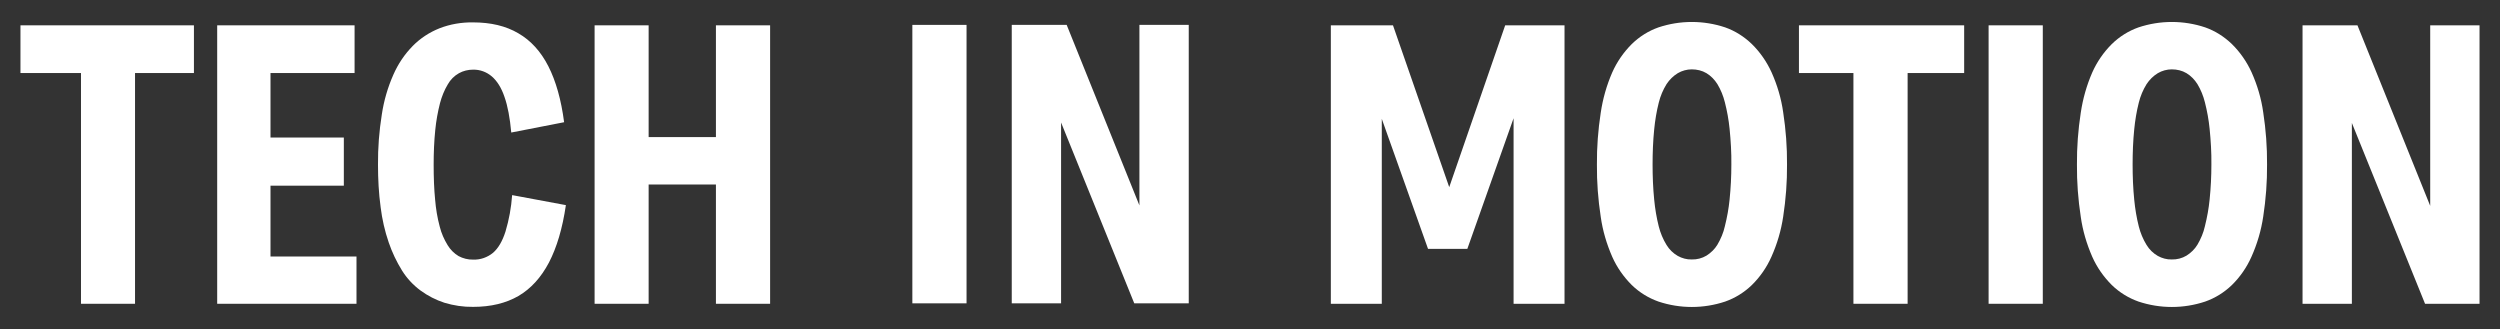 <?xml version="1.0" encoding="utf-8"?>
<!-- Generator: Adobe Illustrator 22.0.0, SVG Export Plug-In . SVG Version: 6.00 Build 0)  -->
<svg version="1.1" id="V2_deliverables" xmlns="http://www.w3.org/2000/svg" xmlns:xlink="http://www.w3.org/1999/xlink" x="0px"
	 y="0px" viewBox="0 0 1697.8 223.5" style="enable-background:new 0 0 1697.8 223.5;" xml:space="preserve">
<rect x="0" y="0" width="1697.8" height="223.5" fill="#333333" stroke="none"/>
<style type="text/css">
	.st0{fill:#FFFFFF;}
</style>
<g>
	<path class="st0" d="M1211,76.3c1.8,11.7,2.7,23.6,2.6,35.4c0.1,11.8-0.8,23.7-2.6,35.4c-1.4,9.4-4.1,18.6-8,27.3
		c-3.2,7.2-7.7,13.7-13.3,19.2c-5.2,5-11.3,8.8-18.1,11.2c-14.7,4.9-30.6,4.9-45.3,0c-6.8-2.4-13.1-6.3-18.2-11.3
		c-5.5-5.5-10-11.9-13.2-19.1c-3.8-8.7-6.5-17.8-7.8-27.1c-1.8-11.8-2.7-23.6-2.6-35.5c-0.1-11.8,0.8-23.6,2.6-35.3
		c1.4-9.4,4-18.6,7.8-27.3c3.2-7.2,7.7-13.7,13.2-19.2c5.2-5.1,11.4-9,18.2-11.4c14.7-4.9,30.6-4.9,45.3,0
		c6.8,2.4,12.9,6.3,18.1,11.3c5.6,5.5,10.1,12,13.4,19.2C1207,57.8,1209.7,67,1211,76.3z M1175.8,111.7c0.1-8.1-0.4-16.1-1.2-24.2
		c-0.6-6.1-1.7-12.1-3.2-18c-1.1-4.4-2.8-8.6-5.1-12.4c-1.9-3-4.4-5.6-7.4-7.4c-3-1.8-6.5-2.6-10-2.6c-3.3,0-6.6,0.9-9.5,2.6
		c-3.1,1.9-5.6,4.4-7.6,7.4c-2.4,3.9-4.2,8.1-5.3,12.6c-1.5,5.9-2.5,12-3.1,18.1c-0.8,7.9-1.1,15.9-1.1,23.9c0,8,0.3,16,1.1,24
		c0.6,6.1,1.6,12.2,3.1,18.1c1.1,4.4,2.9,8.7,5.3,12.6c1.9,3.1,4.5,5.6,7.6,7.4c2.9,1.6,6.1,2.5,9.5,2.4c3.5,0.1,7-0.8,10-2.6
		c3-1.9,5.6-4.4,7.4-7.4c2.3-3.9,4.1-8.1,5.1-12.6c1.5-6,2.6-12,3.2-18.1C1175.4,127.7,1175.8,119.7,1175.8,111.7z"/>
	<g>
		<g>
			<polygon class="st0" points="1221.7,49.6 1258.7,49.6 1258.7,206.3 1295.5,206.3 1295.5,49.6 1333.9,49.6 1333.9,17.2 
				1221.7,17.2 			"/>
			<rect x="1350.5" y="17.2" class="st0" width="36.8" height="189.1"/>
			<path class="st0" d="M1537,76.3c1.8,11.7,2.7,23.6,2.6,35.4c0.1,11.8-0.8,23.7-2.6,35.4c-1.4,9.4-4.1,18.6-8,27.3
				c-3.2,7.2-7.7,13.7-13.3,19.2c-5.2,5-11.3,8.8-18.1,11.2c-14.7,4.9-30.6,4.9-45.3,0c-6.8-2.4-13.1-6.3-18.2-11.3
				c-5.5-5.5-10-11.9-13.2-19.1c-3.8-8.7-6.5-17.8-7.8-27.1c-1.8-11.8-2.7-23.6-2.6-35.5c-0.1-11.8,0.8-23.6,2.6-35.3
				c1.4-9.4,4-18.6,7.8-27.3c3.2-7.2,7.7-13.7,13.2-19.2c5.2-5.1,11.4-9,18.2-11.4c14.7-4.9,30.6-4.9,45.3,0
				c6.8,2.4,12.9,6.3,18.1,11.3c5.6,5.5,10.1,12,13.4,19.2C1533,57.8,1535.7,67,1537,76.3z M1501.8,111.7c0.1-8.1-0.4-16.1-1.2-24.2
				c-0.6-6.1-1.7-12.1-3.2-18c-1.1-4.4-2.8-8.6-5.1-12.4c-1.9-3-4.4-5.6-7.4-7.4c-3-1.8-6.5-2.6-10-2.6c-3.3,0-6.6,0.9-9.5,2.6
				c-3.1,1.9-5.6,4.4-7.6,7.4c-2.4,3.9-4.2,8.1-5.3,12.6c-1.5,5.9-2.5,12-3.1,18.1c-0.8,7.9-1.1,15.9-1.1,23.9c0,8,0.3,16,1.1,24
				c0.6,6.1,1.6,12.2,3.1,18.1c1.1,4.4,2.9,8.7,5.3,12.6c1.9,3.1,4.5,5.6,7.6,7.4c2.9,1.6,6.1,2.5,9.5,2.4c3.5,0.1,7-0.8,10-2.6
				c3-1.9,5.6-4.4,7.4-7.4c2.3-3.9,4.1-8.1,5.1-12.6c1.5-6,2.6-12,3.2-18.1C1501.4,127.7,1501.8,119.7,1501.8,111.7z"/>
			<polygon class="st0" points="1650.4,139.8 1601,17.2 1597.2,17.2 1586.9,17.2 1563.7,17.2 1563.7,206.3 1597.2,206.3 
				1597.2,83.5 1646.9,206.3 1650.4,206.3 1657.4,206.3 1683.9,206.3 1683.9,17.2 1650.4,17.2 			"/>
			<polygon class="st0" points="1022.2,17.2 984.2,127.1 946,17.2 903.8,17.2 903.8,206.3 938.4,206.3 938.4,80.7 969.8,169 
				996.5,169 1027.9,80.3 1027.9,206.3 1062.5,206.3 1062.5,17.2 			"/>
		</g>
		<g>
			<polygon class="st0" points="55,49.6 13.9,49.6 13.9,17.2 131.7,17.2 131.7,49.6 91.7,49.6 91.7,206.3 55,206.3 			"/>
			<polygon class="st0" points="242.1,174.2 183.7,174.2 183.7,126.1 233.5,126.1 233.5,93.4 183.7,93.4 183.7,49.6 240.8,49.6 
				240.8,17.2 183.7,17.2 173.2,17.2 147.5,17.2 147.5,206.3 173.2,206.3 183.7,206.3 242.1,206.3 			"/>
			<path class="st0" d="M264,164.7c2.3,6.7,5.3,13,9,19c3.3,5.3,7.6,9.9,12.6,13.6c4.9,3.6,10.4,6.4,16.2,8.3
				c6.3,1.9,12.9,2.9,19.5,2.8c12.1,0,22.3-2.5,30.8-7.4c8.5-5,15.3-12.5,20.7-22.7c5.3-10.2,9.2-23.2,11.5-39l-36.5-6.8
				c-0.6,8.4-2.1,16.7-4.5,24.7c-2.1,6.6-4.9,11.4-8.5,14.5c-3.8,3.1-8.6,4.8-13.5,4.6c-3.4,0.1-6.9-0.8-9.9-2.4
				c-3-1.8-5.6-4.4-7.4-7.4c-2.4-3.9-4.3-8.2-5.4-12.7c-1.6-6-2.6-12.1-3.1-18.2c-0.7-7-1-15-1-23.8c0-7.9,0.3-15.8,1.1-23.6
				c0.6-6.1,1.7-12.2,3.2-18.1c1.2-4.5,2.9-8.8,5.3-12.8c1.8-3.2,4.4-5.8,7.6-7.6c2.9-1.6,6.2-2.4,9.6-2.4c4.7-0.1,9.2,1.6,12.7,4.6
				c3.6,3.1,6.5,7.7,8.6,13.9c2.2,6.2,3.7,14.3,4.6,24.2l35.9-7c-2-15.3-5.6-28-10.7-38c-5.1-10-11.9-17.5-20.4-22.4
				c-8.5-5-18.7-7.4-30.8-7.4c-7.8-0.1-15.5,1.2-22.7,4c-6.8,2.7-13.1,6.8-18.2,12c-5.6,5.7-10,12.3-13.2,19.6
				c-3.8,8.6-6.4,17.6-7.8,26.9c-1.8,11.3-2.7,22.7-2.6,34.2c0,9.7,0.5,19.3,1.8,28.9C259.5,148.8,261.3,156.9,264,164.7z"/>
			<polygon class="st0" points="486.2,93.1 440.5,93.1 440.5,17.2 403.8,17.2 403.8,206.3 440.5,206.3 440.5,125.3 486.2,125.3 
				486.2,206.3 523,206.3 523,17.2 486.2,17.2 			"/>
		</g>
		<g>
			<rect x="619.6" y="16.9" class="st0" width="36.8" height="189.1"/>
			<polygon class="st0" points="773.8,139.5 724.4,16.9 720.6,16.9 710.3,16.9 687.1,16.9 687.1,206 720.6,206 720.6,83.2 
				770.3,206 773.8,206 780.8,206 807.3,206 807.3,16.9 773.8,16.9 			"/>
		</g>
	</g>
</g>
</svg>
